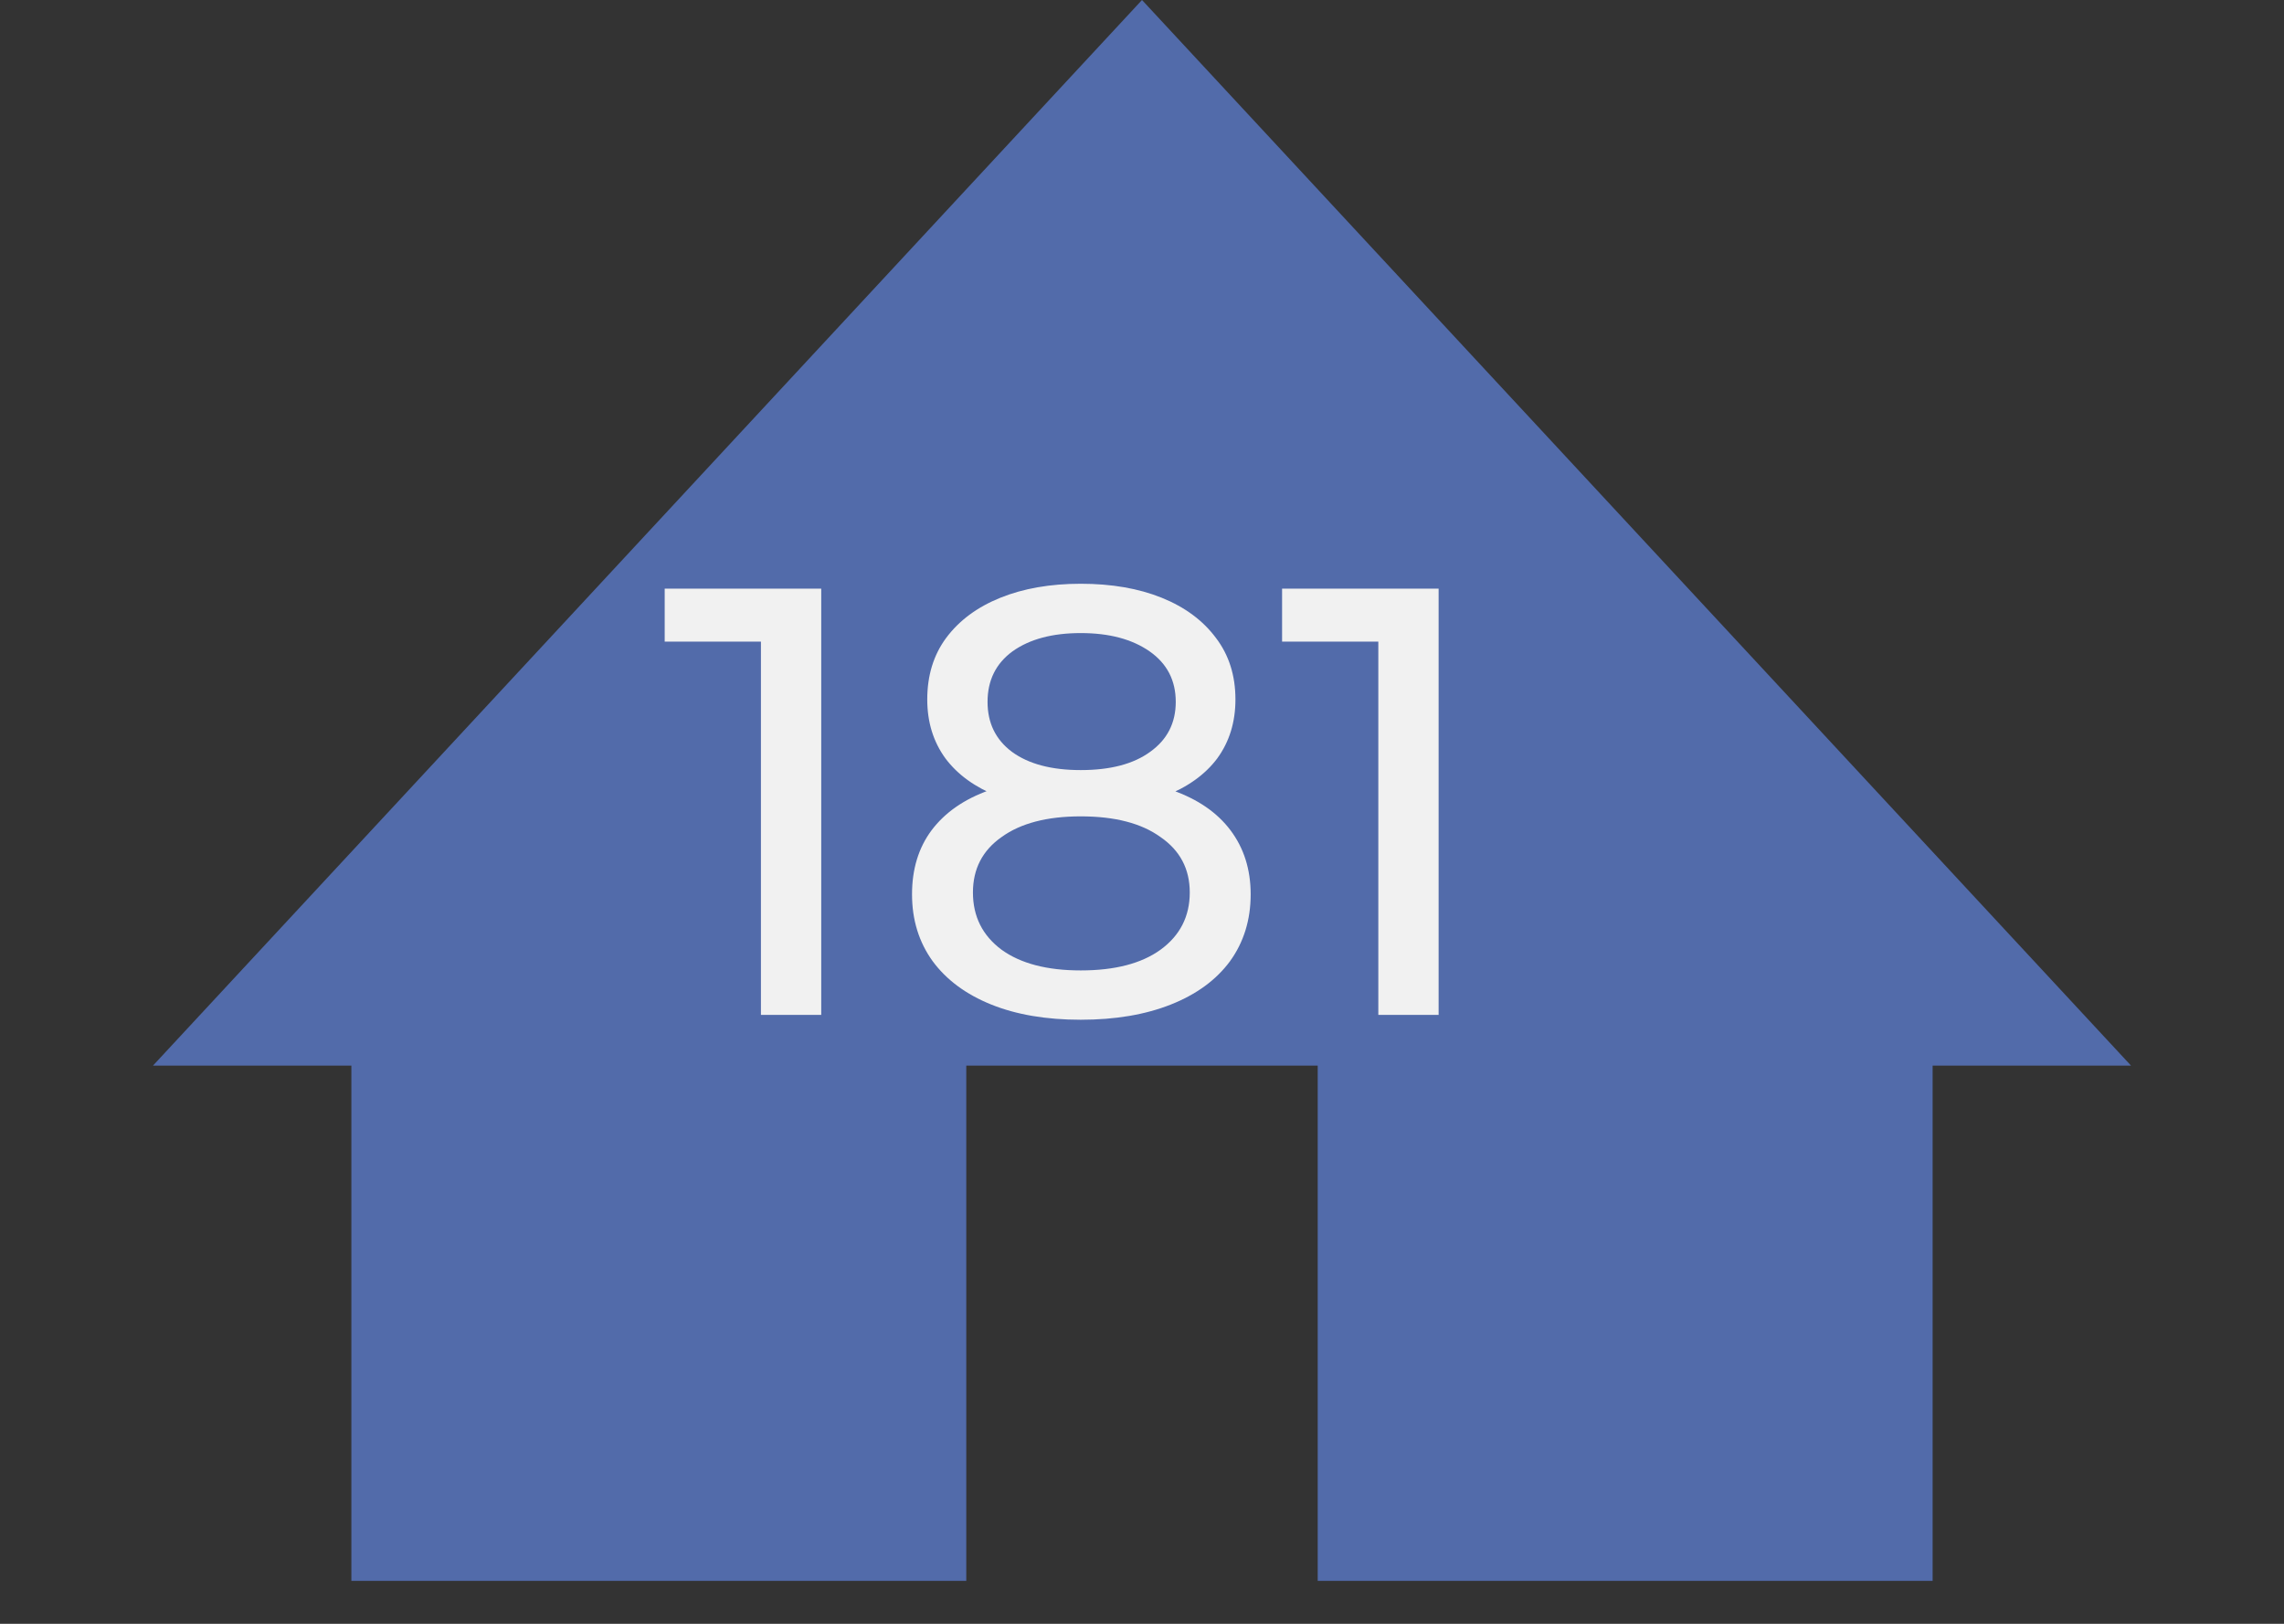 <?xml version="1.0" encoding="UTF-8"?> <svg xmlns="http://www.w3.org/2000/svg" width="45" height="32" viewBox="0 0 45 32" fill="none"><rect x="0" y="0" width="45" height="32" fill="#333333" stroke="none"/> <path d="M22.5 0L41.986 21H3.014L22.5 0Z" fill="#526BAA"></path> <rect x="6.923" y="19.039" width="12.115" height="12.115" fill="#526BAA"></rect> <rect x="25.962" y="19.039" width="12.115" height="12.115" fill="#526BAA"></rect> <path d="M14.992 20V12.08L15.508 12.644H13.096V11.6H16.18V20H14.992ZM21.293 20.096C20.613 20.096 20.025 19.996 19.529 19.796C19.033 19.596 18.649 19.312 18.377 18.944C18.105 18.568 17.969 18.128 17.969 17.624C17.969 17.128 18.097 16.708 18.353 16.364C18.617 16.012 18.997 15.748 19.493 15.572C19.989 15.388 20.589 15.296 21.293 15.296C21.997 15.296 22.597 15.388 23.093 15.572C23.597 15.748 23.981 16.012 24.245 16.364C24.509 16.716 24.641 17.136 24.641 17.624C24.641 18.128 24.505 18.568 24.233 18.944C23.961 19.312 23.573 19.596 23.069 19.796C22.565 19.996 21.973 20.096 21.293 20.096ZM21.293 19.124C21.965 19.124 22.489 18.988 22.865 18.716C23.249 18.436 23.441 18.06 23.441 17.588C23.441 17.124 23.249 16.76 22.865 16.496C22.489 16.224 21.965 16.088 21.293 16.088C20.629 16.088 20.109 16.224 19.733 16.496C19.357 16.76 19.169 17.124 19.169 17.588C19.169 18.06 19.357 18.436 19.733 18.716C20.109 18.988 20.629 19.124 21.293 19.124ZM21.293 15.944C20.653 15.944 20.109 15.86 19.661 15.692C19.213 15.516 18.869 15.268 18.629 14.948C18.389 14.62 18.269 14.232 18.269 13.784C18.269 13.312 18.393 12.908 18.641 12.572C18.897 12.228 19.253 11.964 19.709 11.78C20.165 11.596 20.693 11.504 21.293 11.504C21.901 11.504 22.433 11.596 22.889 11.78C23.345 11.964 23.701 12.228 23.957 12.572C24.213 12.908 24.341 13.312 24.341 13.784C24.341 14.232 24.221 14.62 23.981 14.948C23.741 15.268 23.393 15.516 22.937 15.692C22.481 15.86 21.933 15.944 21.293 15.944ZM21.293 15.176C21.877 15.176 22.333 15.056 22.661 14.816C22.997 14.576 23.165 14.248 23.165 13.832C23.165 13.408 22.993 13.076 22.649 12.836C22.305 12.596 21.853 12.476 21.293 12.476C20.733 12.476 20.285 12.596 19.949 12.836C19.621 13.076 19.457 13.408 19.457 13.832C19.457 14.248 19.617 14.576 19.937 14.816C20.265 15.056 20.717 15.176 21.293 15.176ZM27.156 20V12.08L27.672 12.644H25.26V11.6H28.344V20H27.156Z" fill="#F1F1F1"></path> </svg> 